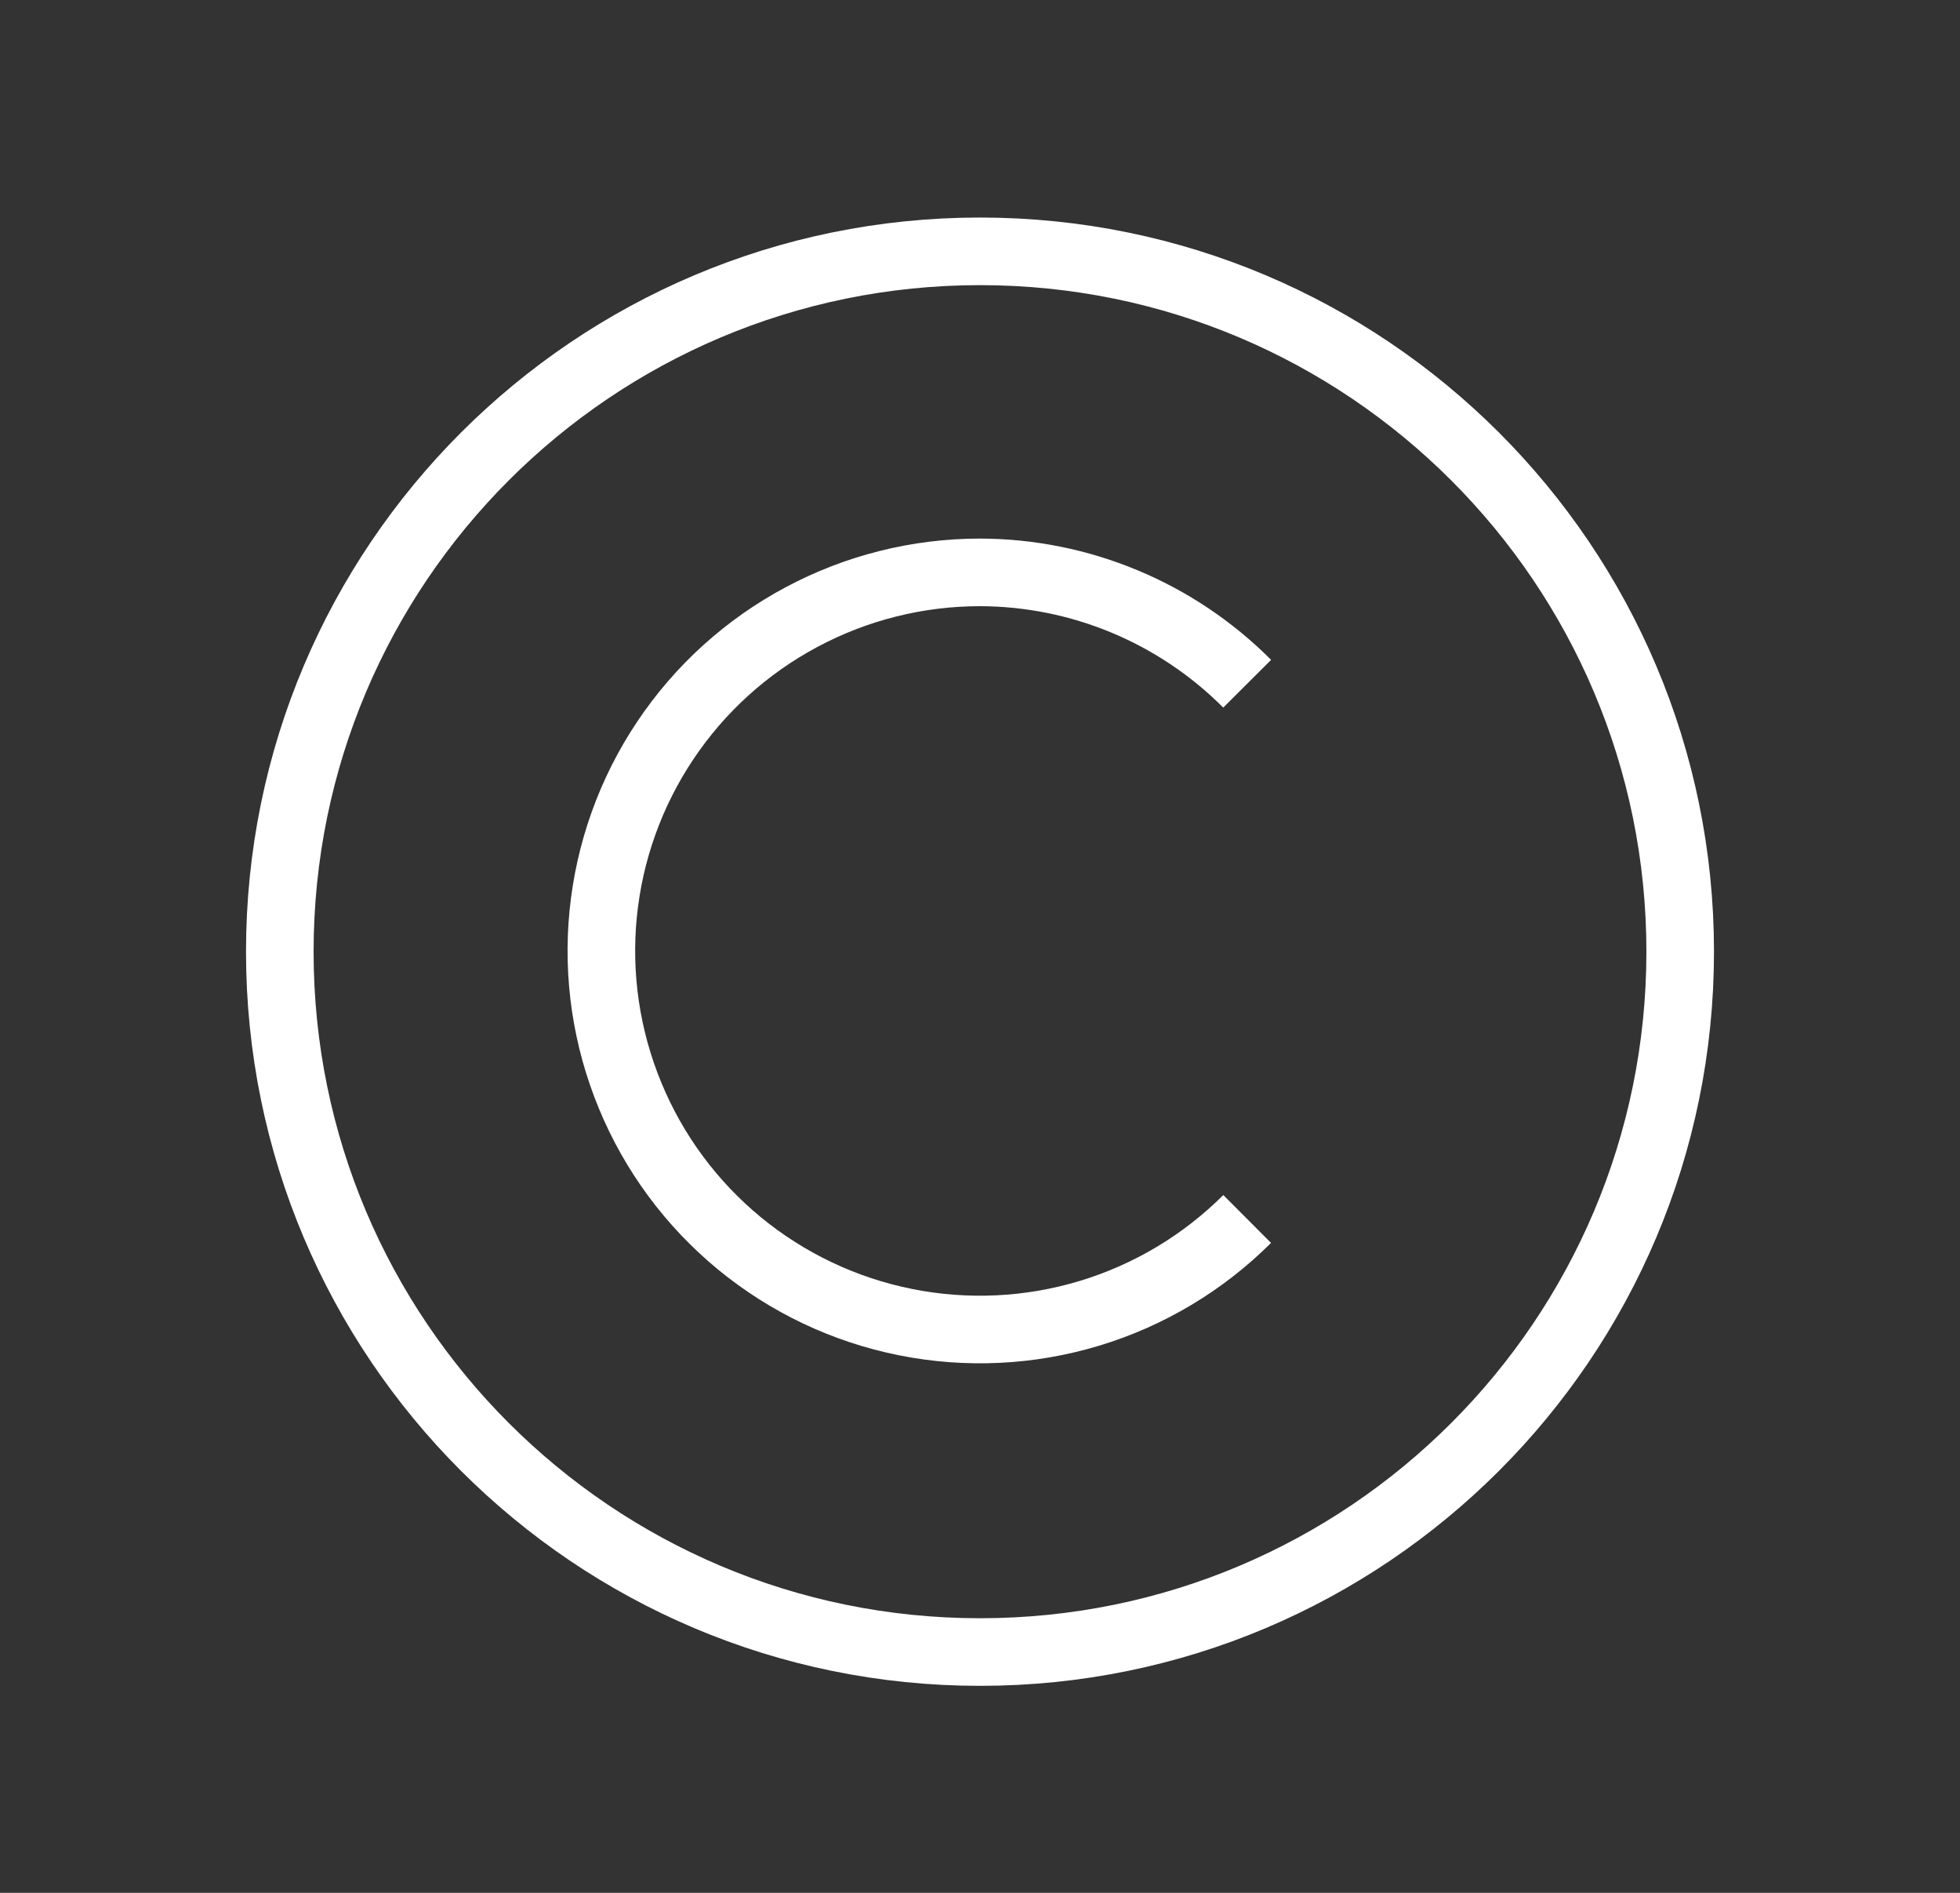 <svg width="29" height="28" viewBox="0 0 29 28" fill="none" xmlns="http://www.w3.org/2000/svg">
<rect x="0" y="0" width="29" height="28" fill="#333333" stroke="none"/>
<path d="M14.5 24.438C20.222 24.438 24.86 19.8 24.86 14.078C24.86 8.357 20.222 3.718 14.5 3.718C8.778 3.718 4.14 8.357 4.14 14.078C4.14 19.8 8.778 24.438 14.5 24.438Z" stroke="white" strokeWidth="1.5" strokeLinecap="round" strokeLinejoin="round"/>
<path d="M18.453 10.114C17.405 9.063 15.983 8.47 14.499 8.467C13.578 8.467 12.672 8.694 11.86 9.128C11.048 9.561 10.355 10.188 9.843 10.954C9.331 11.719 9.016 12.599 8.925 13.515C8.834 14.431 8.971 15.355 9.323 16.206C9.674 17.057 10.23 17.808 10.941 18.393C11.653 18.978 12.497 19.378 13.4 19.558C14.303 19.739 15.236 19.694 16.117 19.428C16.999 19.162 17.801 18.682 18.453 18.032" stroke="white" strokeWidth="1.5" strokeLinecap="round" strokeLinejoin="round"/>
</svg>
